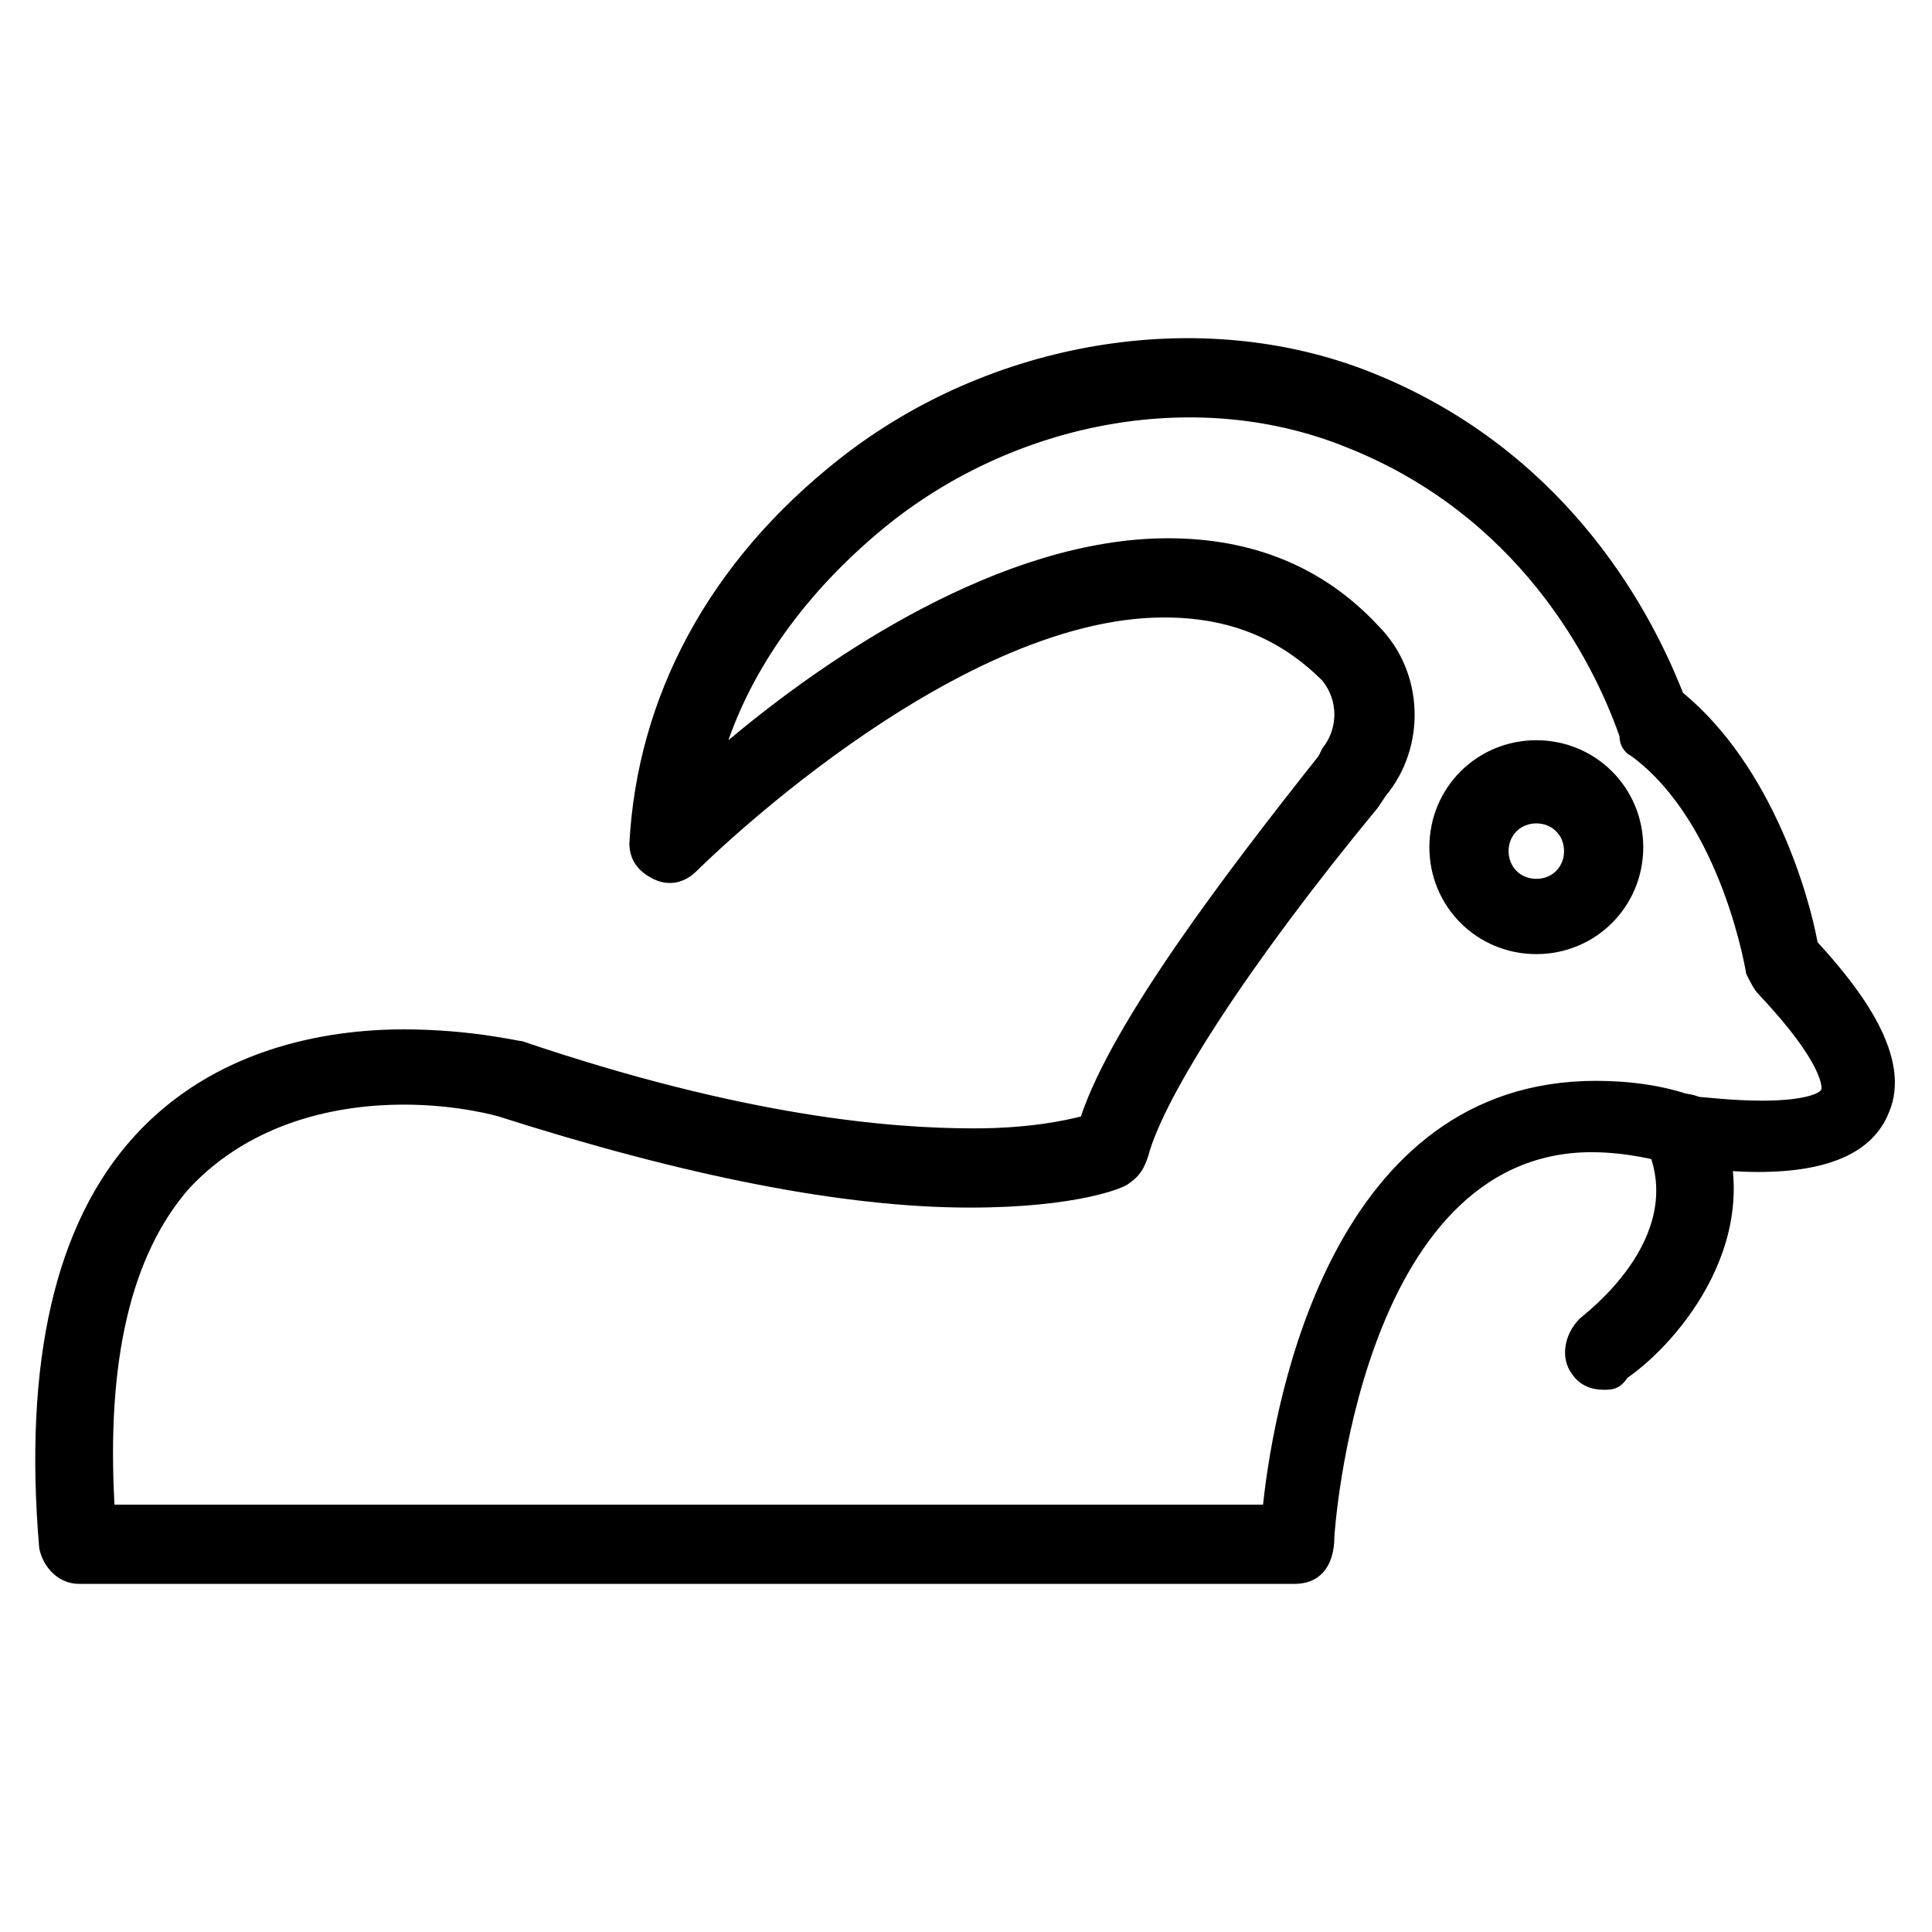 <?xml version="1.0" encoding="UTF-8"?>
<!-- Uploaded to: ICON Repo, www.iconrepo.com, Generator: ICON Repo Mixer Tools -->
<svg fill="#000000" width="800px" height="800px" version="1.1" viewBox="144 144 512 512" xmlns="http://www.w3.org/2000/svg">
 <g>
  <path d="m487.12 563.74h-322.23c-5.246 0-9.445-4.199-10.496-9.445-4.199-49.336 4.199-86.07 25.191-109.16 20.992-23.09 50.383-28.34 71.371-28.34 17.844 0 30.438 3.148 31.488 3.148 58.777 19.941 97.613 23.09 119.66 23.09 14.695 0 24.141-2.098 28.34-3.148 8.398-25.191 38.836-65.074 62.977-95.516l1.051-2.098c4.199-5.246 4.199-12.594 0-17.844-11.547-11.547-25.191-16.793-41.984-16.793-56.68 0-123.85 67.176-123.85 67.176-3.148 3.148-7.348 4.199-11.547 2.098-4.199-2.098-6.297-5.246-6.297-9.445 2.098-38.836 20.992-74.523 55.629-101.81 39.887-31.488 95.516-40.934 140.65-23.09 50.383 19.941 73.473 60.879 82.918 85.02 24.141 19.941 33.586 54.578 35.688 66.125 11.547 12.594 25.191 30.438 18.895 45.133-4.199 10.496-15.742 15.742-34.637 15.742-11.547 0-20.992-2.098-22.043-2.098h-1.051c-7.348-2.098-14.695-3.148-20.992-3.148-61.926 0-68.223 101.81-68.223 101.81-0.004 8.395-4.203 12.594-10.5 12.594zm-312.79-20.992h304.39c3.148-29.391 18.895-112.31 88.168-112.31 8.398 0 17.844 1.051 26.238 4.199 2.098 0 9.445 1.051 17.844 1.051 11.547 0 15.742-2.098 15.742-3.148 0 0 1.051-6.297-16.793-25.191-1.051-1.051-2.098-3.148-3.148-5.246 0 0-6.297-39.887-30.438-57.727-2.098-1.051-3.148-3.148-3.148-5.246-7.348-20.992-27.289-58.777-72.422-76.621-38.836-15.742-86.066-7.348-120.7 19.941-20.992 16.793-35.688 36.734-43.035 57.727 26.238-22.043 72.422-53.531 116.51-53.531 22.043 0 40.934 7.348 55.629 23.09 12.594 12.594 12.594 32.539 2.098 45.133l-2.102 3.148c-34.637 41.984-56.68 76.621-60.879 92.363-1.051 3.148-2.098 5.246-5.246 7.348-1.051 1.051-13.645 6.297-41.984 6.297-33.586 0-75.57-8.398-124.9-24.141 0 0-10.496-3.148-25.191-3.148-16.793 0-39.887 4.199-56.68 22.043-15.742 17.844-22.039 46.18-19.941 83.969z"/>
  <path d="m568.98 512.3c-3.148 0-6.297-1.051-8.398-4.199-3.148-4.199-2.098-10.496 2.098-14.695 1.051-1.051 28.34-20.992 17.844-45.133-2.098-5.246 0-11.547 5.246-13.645 5.246-2.098 11.547 0 13.645 5.246 13.645 31.488-10.496 59.828-24.141 69.273-2.094 3.152-4.195 3.152-6.293 3.152z"/>
  <path d="m551.14 396.85c-15.742 0-28.34-12.594-28.34-28.34 0-15.742 12.594-28.34 28.34-28.34 15.742 0 28.34 12.594 28.34 28.34 0 15.742-12.594 28.34-28.34 28.34zm0-34.641c-4.199 0-7.348 3.148-7.348 7.348 0 4.199 3.148 7.348 7.348 7.348s7.348-3.148 7.348-7.348c0-4.195-3.148-7.348-7.348-7.348z"/>
 </g>
</svg>